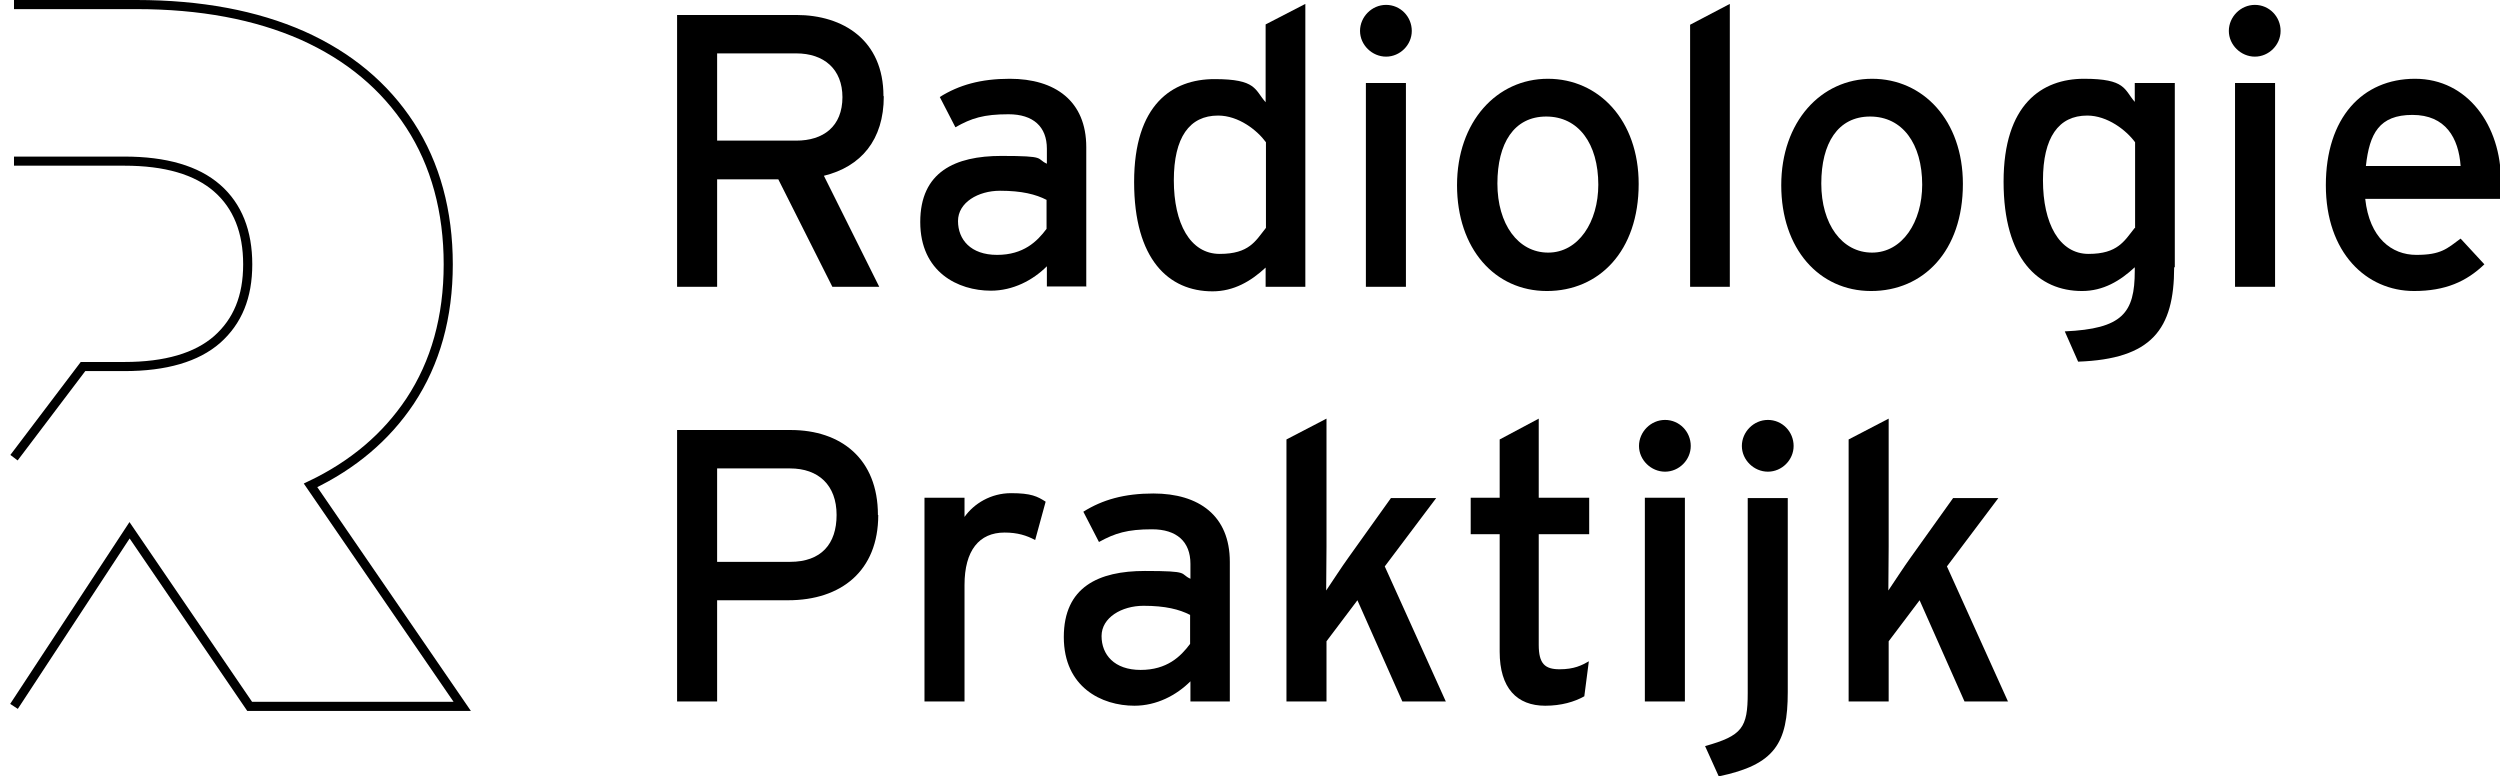 <svg viewBox="0 0 768 238.5" version="1.1" xmlns="http://www.w3.org/2000/svg">
  <defs>
    <style>
      .cls-1 {
        fill: none;
        stroke: #000;
        stroke-miterlimit: 10;
        stroke-width: 2.8px;
      }
    </style>
  </defs>
  
  <g>
    <g id="Layer_1">
      <g id="Beeld">
        <path d="M4.3,217h0l35.5-54.1,36.9,54.1h65.3l-46.6-67.9c13-6.2,23.2-14.8,30.6-25.9,7.8-11.8,11.7-25.8,11.7-42s-3.9-30.7-11.7-42.7c-7.8-12-18.8-21.2-33.1-27.6C78.6,4.6,61.6,1.4,41.9,1.4H4.3" class="cls-1"></path>
        <path d="M4.3,49.5h33.9c12.7,0,22.2,2.8,28.5,8.3,6.3,5.5,9.4,13.4,9.4,23.4s-3.1,17.5-9.4,23.1c-6.3,5.5-15.8,8.3-28.5,8.3h-12.7l-21.2,28" class="cls-1"></path>
      </g>
      <g id="Text">
        <path d="M616.9,215.5h-13.4l-13.8-31.1-9.5,12.6v18.5h-12.3v-80.5l12.3-6.4v39.4c0,3.8-.1,10.2-.1,13.4,1.7-2.5,4.8-7.3,6.9-10.2l13-18.2h13.9l-15.8,21,18.8,41.6h0Z"></path>
        <path d="M551,137c0,4.3-3.6,7.9-7.9,7.9s-8-3.6-8-7.9,3.6-8,8-8,7.9,3.6,7.9,8M549.2,212.6c0,15.7-3.9,22.3-21.2,25.9l-4.2-9.3c11.4-3.2,13.1-5.6,13.1-16.3v-59.9h12.3v59.7h0Z"></path>
        <path d="M517.6,215.5h-12.3v-62.6h12.3v62.6ZM519.4,137c0,4.3-3.6,7.9-7.9,7.9s-8-3.6-8-7.9,3.6-8,8-8,7.9,3.6,7.9,8"></path>
        <path d="M488.1,203.1l-1.4,10.8c-3,1.7-7.1,2.9-12,2.9-8.7,0-14-5.4-14-16.6v-36.1h-8.9v-11.2h8.9v-17.9l12-6.4v24.3h15.5v11.2h-15.5v34c0,5.8,1.9,7.5,6.4,7.5s6.8-1.2,9.1-2.5"></path>
        <path d="M444.2,215.5h-13.4l-13.8-31.1-9.5,12.6v18.5h-12.3v-80.5l12.3-6.4v39.4c0,3.8-.1,10.2-.1,13.4,1.7-2.5,4.8-7.3,6.9-10.2l13-18.2h13.9l-15.8,21,18.8,41.6h0Z"></path>
        <path d="M365.6,197.8v-8.9c-3.3-1.7-7.6-2.8-14.3-2.8s-12.9,3.6-12.9,9.3,3.9,10.4,12,10.4,12.3-4.1,15.2-8M377.7,215.5h-12v-6.2c-4.3,4.3-10.4,7.5-17.2,7.5-10.1,0-21.7-5.7-21.7-21.1s10.7-20.3,24.9-20.3,10.5.8,14,2.4v-4.6c0-6.8-4.2-10.6-11.8-10.6s-11.4,1.2-16.3,3.9l-4.8-9.3c5.9-3.7,12.6-5.6,21.5-5.6,14,0,23.5,6.8,23.5,21v42.9h0Z"></path>
        <path d="M321.2,154.2l-3.2,11.7c-2.6-1.4-5.4-2.3-9.4-2.3-7.8,0-12.3,5.5-12.3,16.1v35.8h-12.3v-62.6h12.3v5.9c2.9-4.1,8.1-7.3,14.3-7.3s8.1,1,10.6,2.6"></path>
        <path d="M257,158.2c0-9.2-5.6-14.3-14.3-14.3h-22.4v28.7h22.4c9.6,0,14.3-5.5,14.3-14.4M269.8,158.2c0,17.2-11.4,26.2-27.7,26.2h-21.8v31.1h-12.3v-83.4h34.9c15.4,0,26.8,8.8,26.8,26.1"></path>
        <path d="M755.9,51c-.6-8.6-4.6-15.7-14.8-15.7s-13.2,5.7-14.3,15.7h29.1ZM768.3,55.5c0,2.3-.2,4.3-.3,5.6h-41.4c1.3,12,8.1,17.2,15.7,17.2s9.4-1.9,13.6-5l7.3,7.9c-5.5,5.3-12,8.2-21.6,8.2-14.7,0-27.1-11.8-27.1-32.5s11.2-32.7,27.4-32.7,26.4,14.4,26.4,31.4"></path>
        <path d="M698.9,88.1h-12.3V25.5h12.3v62.6ZM700.6,9.5c0,4.3-3.6,7.9-7.9,7.9s-8-3.6-8-7.9,3.6-8,8-8,7.9,3.6,7.9,8"></path>
        <path d="M655.9,70.1v-26.4c-2.7-3.7-8.5-8.2-14.7-8.2-8.8,0-13.6,6.7-13.6,19.9s5,22.6,14,22.6,11-4,14.2-8M667.9,82.1c0,19.1-6.9,28.2-29.5,29l-4.1-9.3c17.7-.8,21.5-5.6,21.5-18.6v-1.1c-4.5,4.2-9.7,7.3-16.2,7.3-13.4,0-24.1-9.8-24.1-33.6s11.8-31.6,24.7-31.6,12.3,3.3,15.6,7.1v-5.8h12.3v56.6h0Z"></path>
        <path d="M590.5,56.8c0-12.7-6.1-21-16-21s-15,8.2-15,20.6,6.3,21.2,15.6,21.2,15.4-9.4,15.4-20.9M603,56.5c0,20.7-12.2,32.9-28.2,32.9s-27.6-13-27.6-32.5,12.2-32.7,27.9-32.7,27.9,12.8,27.9,32.3"></path>
        <polygon points="531.4 88.1 519.2 88.1 519.2 7.6 531.4 1.2 531.4 88.1"></polygon>
        <path d="M491,56.8c0-12.7-6.1-21-16-21s-15,8.2-15,20.6,6.3,21.2,15.6,21.2,15.4-9.4,15.4-20.9M503.4,56.5c0,20.7-12.2,32.9-28.2,32.9s-27.6-13-27.6-32.5,12.2-32.7,27.9-32.7,27.9,12.8,27.9,32.3"></path>
        <path d="M431.9,88.1h-12.3V25.5h12.3v62.6ZM433.7,9.5c0,4.3-3.6,7.9-7.9,7.9s-8-3.6-8-7.9,3.6-8,8-8,7.9,3.6,7.9,8"></path>
        <path d="M388.9,70.1v-26.4c-2.7-3.7-8.4-8.2-14.7-8.2-8.8,0-13.6,6.7-13.6,19.9s5,22.6,14.1,22.6,11-4,14.2-8M401,88.1h-12.2v-5.9c-4.5,4.2-9.8,7.3-16.3,7.3-13.5,0-24.1-9.8-24.1-33.6s11.7-31.6,24.7-31.6,12.3,3.3,15.7,7.1V7.5l12.2-6.3v86.9h0Z"></path>
        <path d="M321.5,70.3v-8.9c-3.3-1.7-7.6-2.8-14.3-2.8s-12.9,3.6-12.9,9.3,3.9,10.4,12,10.4,12.3-4.1,15.2-8M333.6,88h-12v-6.2c-4.3,4.3-10.4,7.5-17.2,7.5-10.1,0-21.7-5.7-21.7-21.1s10.7-20.3,24.9-20.3,10.5.8,14,2.4v-4.6c0-6.8-4.2-10.6-11.8-10.6s-11.4,1.2-16.3,4l-4.8-9.3c5.9-3.7,12.6-5.6,21.5-5.6,13.9,0,23.5,6.8,23.5,21v42.9h0Z"></path>
        <path d="M258.8,29.9c0-8.7-5.7-13.5-14.2-13.5h-24.3v26.8h24.3c8.3,0,14.2-4.3,14.2-13.4M271.5,29.6c0,13.4-7,21.6-18.4,24.4l17,34.1h-14.4l-16.6-33h-18.8v33h-12.3V4.6h36.6c14.5,0,26.8,7.8,26.8,24.9"></path>
      </g>
    </g>
  </g>
</svg>